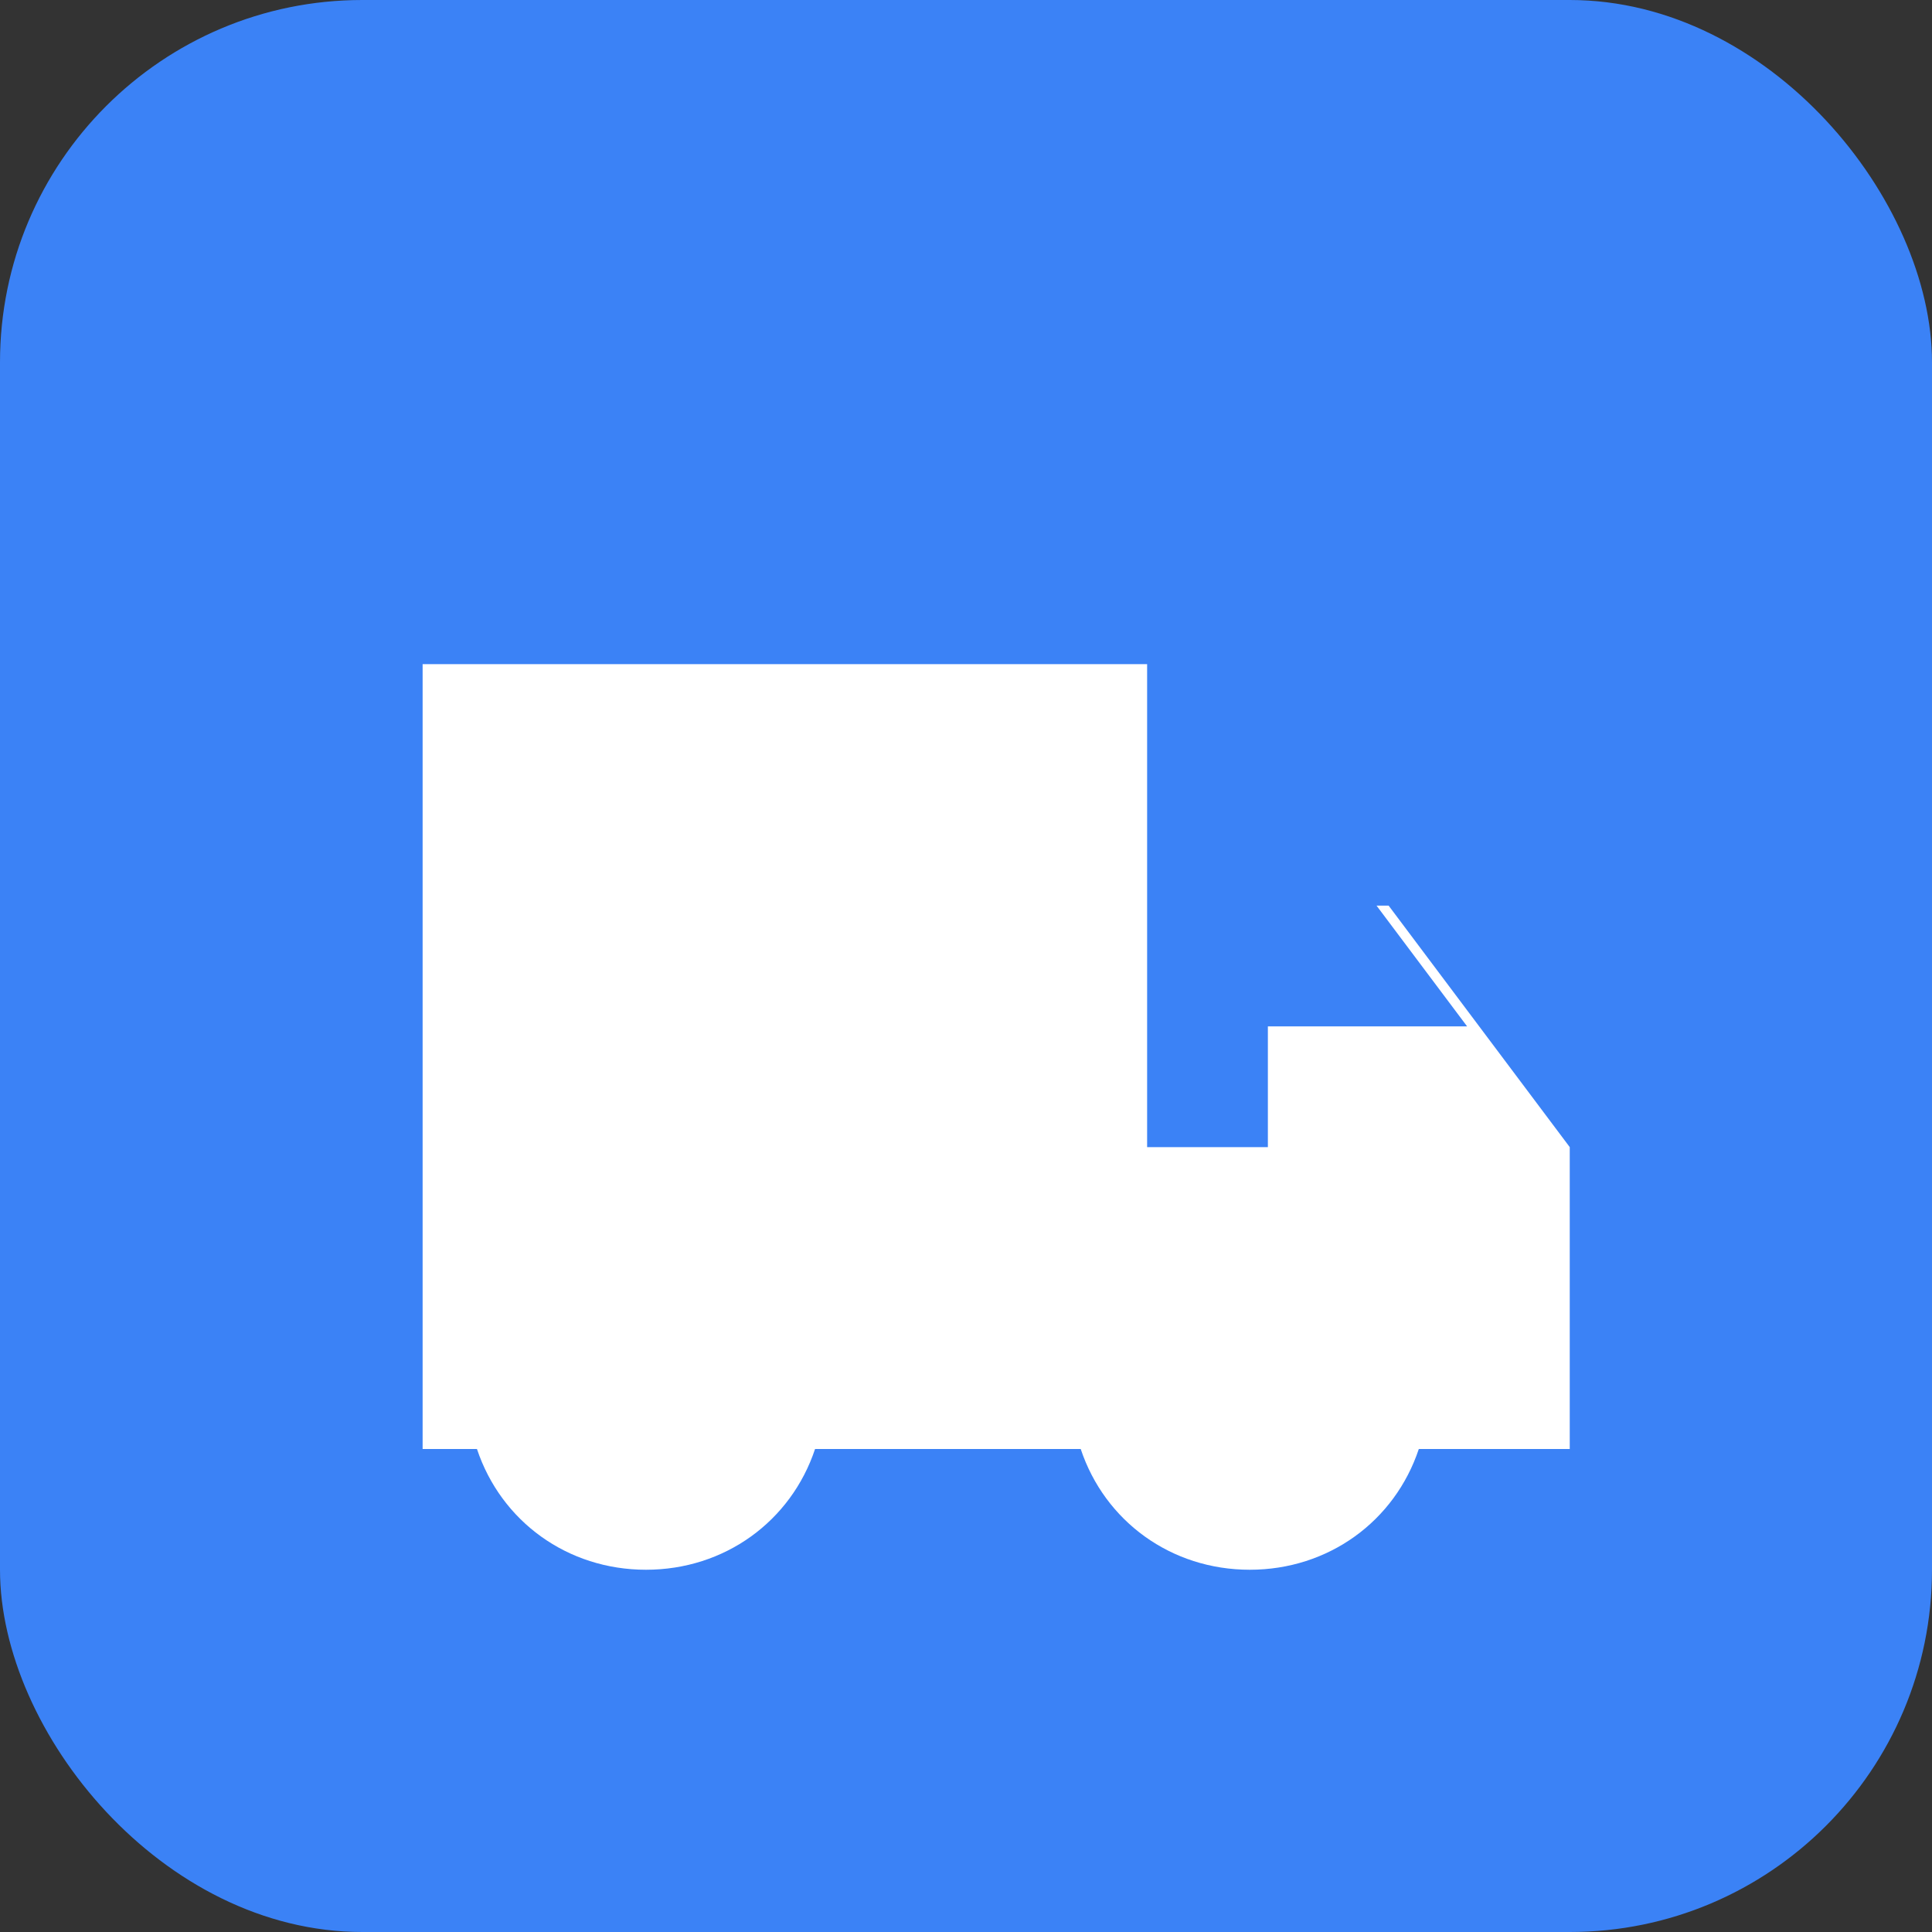 <svg xmlns="http://www.w3.org/2000/svg" viewBox="0 0 32 32">
  <rect x="0" y="0" width="32" height="32" fill="#333333" stroke="none"/>
  <rect width="32" height="32" rx="6" fill="#3b82f6"/>
  <g fill="white">
    <path d="M7 11h12v8h2v-4h2l3 4v5h-2.5c-.4 1.2-1.5 2-2.8 2s-2.4-.8-2.8-2h-4.4c-.4 1.2-1.5 2-2.8 2s-2.4-.8-2.8-2H7V11zm14 6h3.3l-1.5-2H21v2z"/>
    <circle cx="10.5" cy="24" r="1.5"/>
    <circle cx="21.5" cy="24" r="1.5"/>
  </g>
</svg>